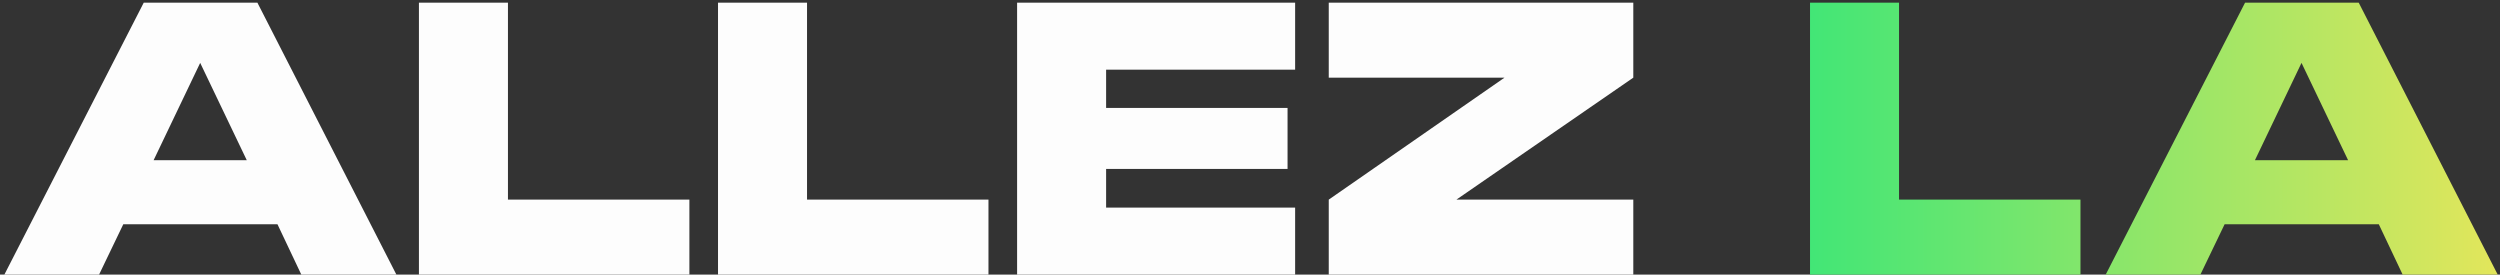 <svg xmlns="http://www.w3.org/2000/svg" width="528" height="58" viewBox="0 0 528 58" fill="none"><rect x="0" y="0" width="528" height="58" fill="#333333" stroke="none"/><path d="M0.92 58L30.36 0.56H54.36L83.72 58H63.64L58.6 47.36H26.04L20.92 58H0.92ZM32.44 33.84H52.12L42.28 13.28L32.44 33.84ZM88.479 58V0.56H107.279V42.16H145.599V58H88.479ZM151.645 58V0.56H170.445V42.16H208.765V58H151.645ZM214.811 58V0.56H273.531V14.72H233.611V22.8H271.931V35.68H233.611V43.84H273.531V58H214.811ZM280.633 58V42.16L317.753 16.4H280.633V0.56H344.953V16.4L307.593 42.16H344.953V58H280.633Z" fill="#FDFDFD"></path><path d="M382.276 58V0.56H401.076V42.16H439.396V58H382.276ZM444.72 58L474.16 0.56H498.16L527.52 58H507.44L502.4 47.36H469.84L464.72 58H444.72ZM476.24 33.84H495.92L486.08 13.28L476.24 33.84Z" fill="url(#paint0_linear_1496_280)"></path><defs><linearGradient id="paint0_linear_1496_280" x1="382" y1="29" x2="528" y2="29" gradientUnits="userSpaceOnUse"><stop stop-color="#42E676"></stop><stop offset="1" stop-color="#E3E65B"></stop></linearGradient></defs></svg>
